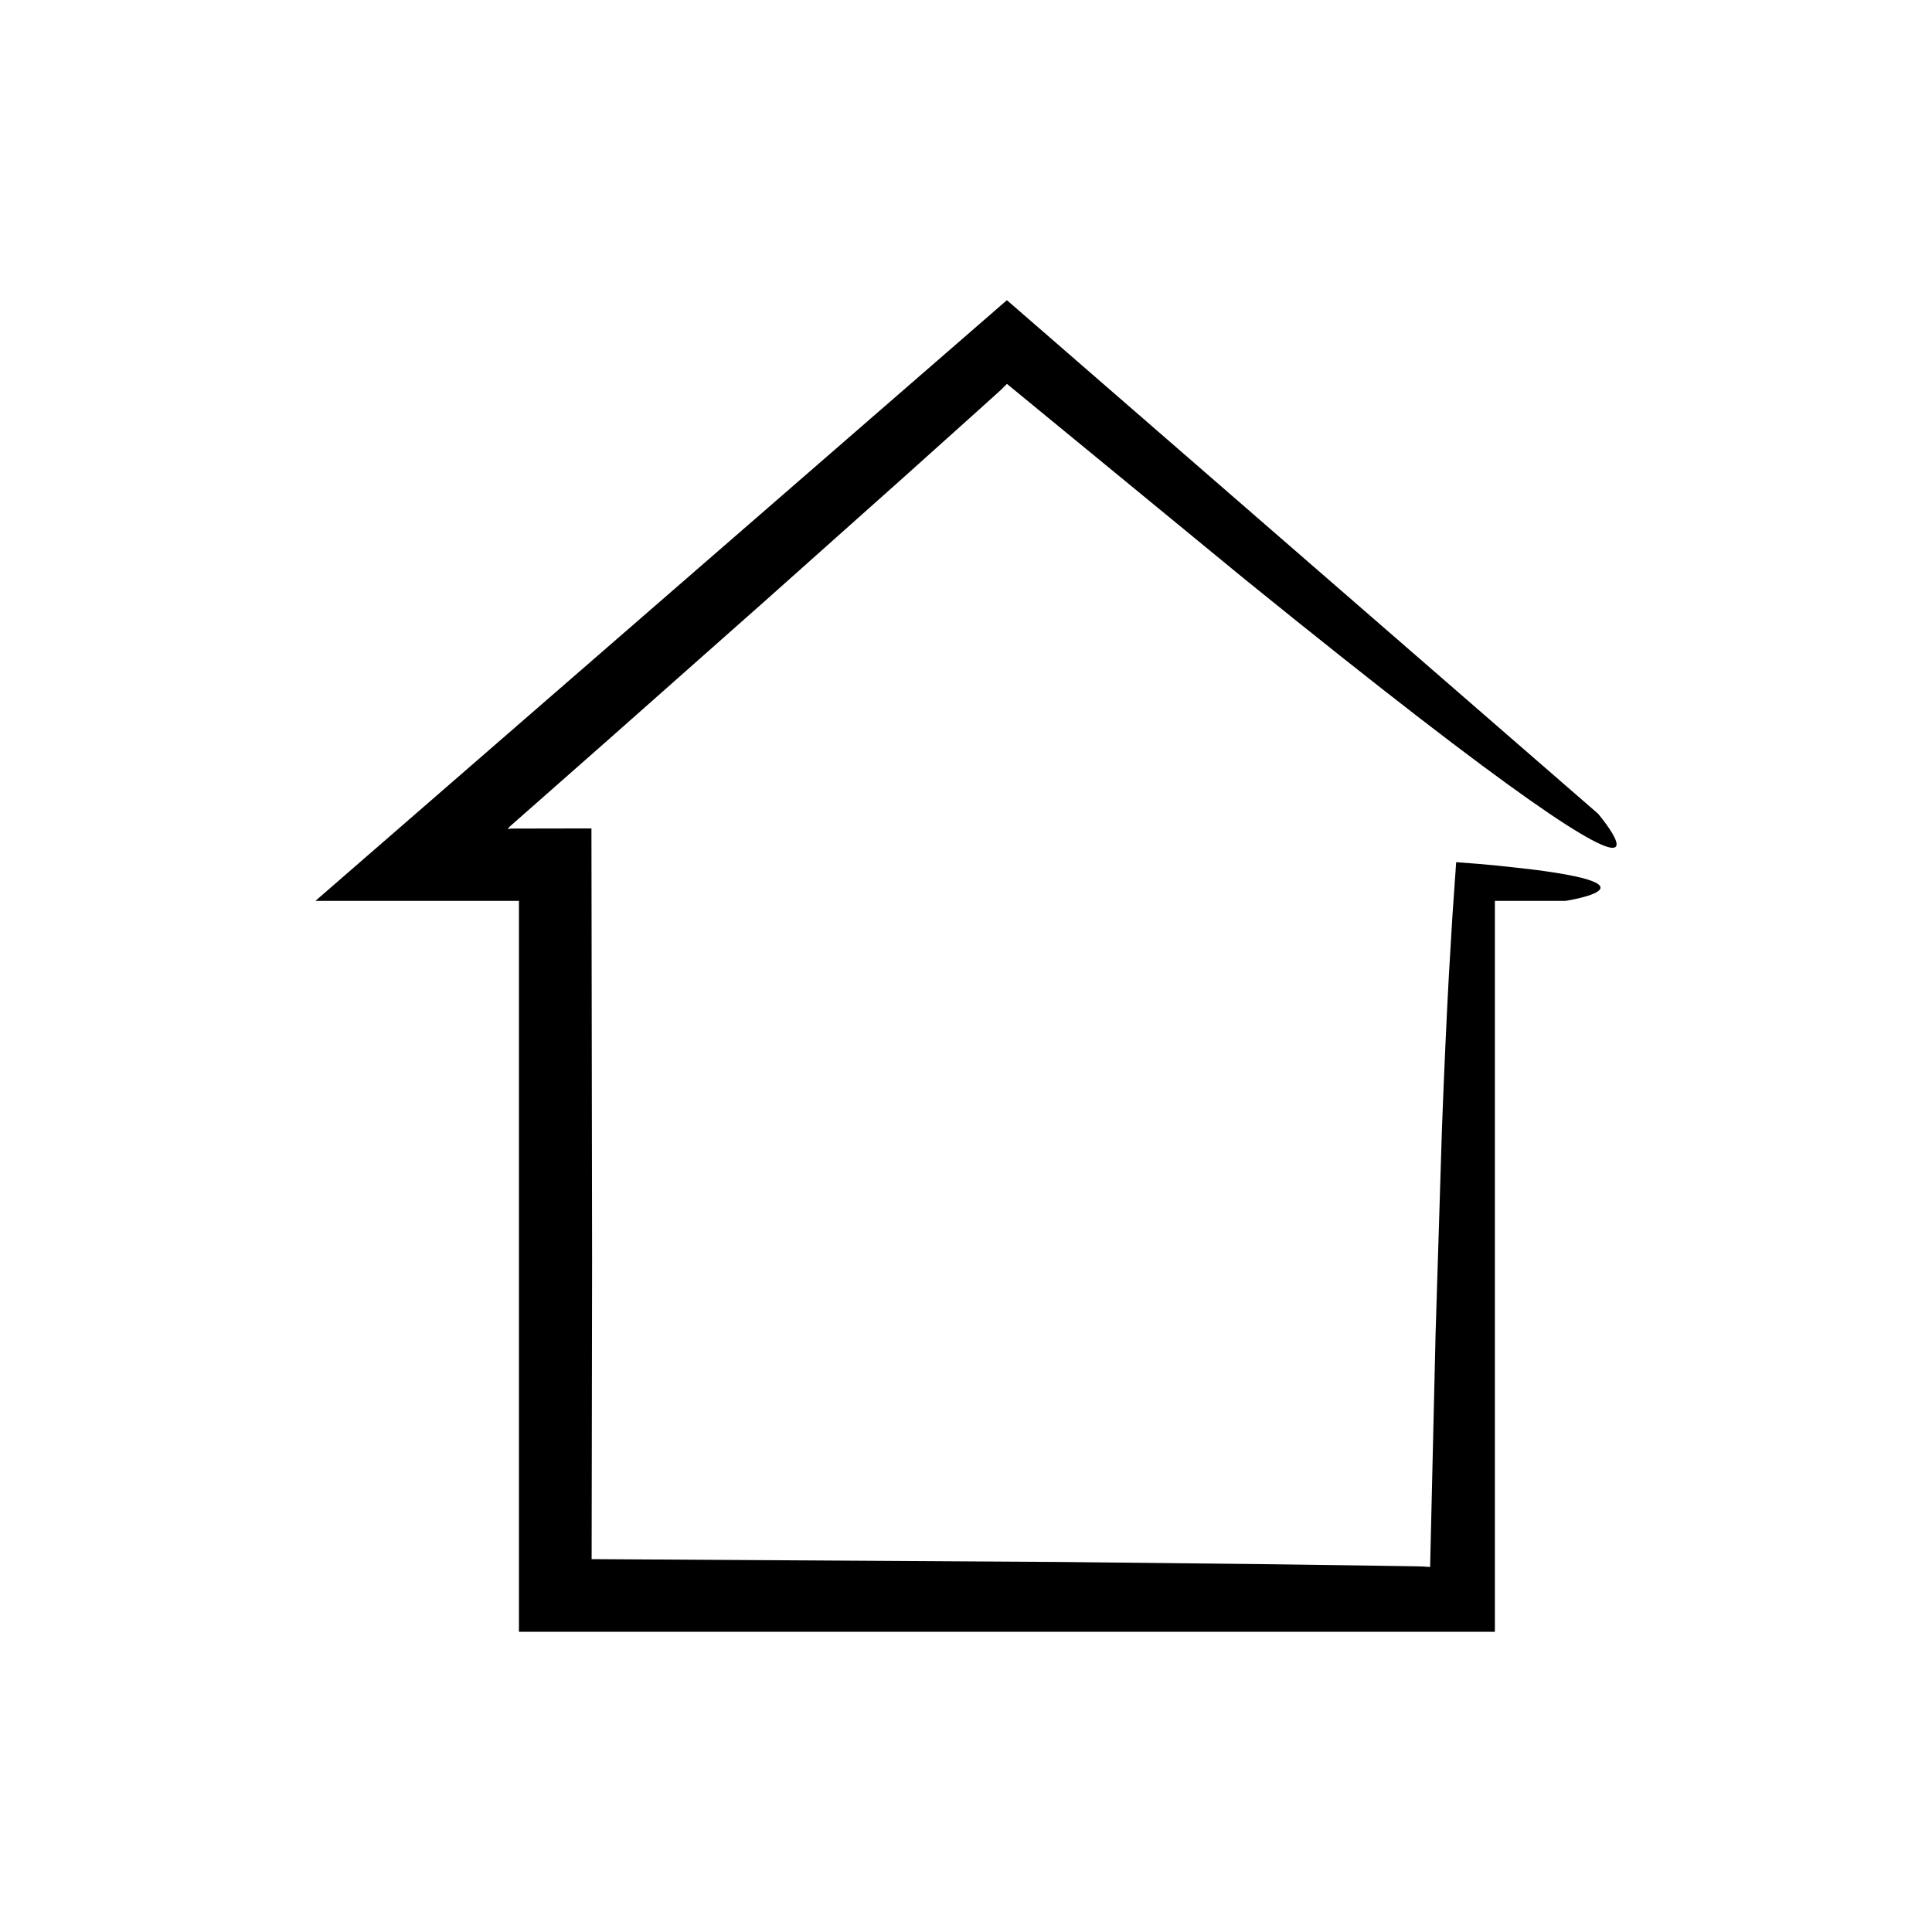 <?xml version="1.0" encoding="UTF-8"?>
<!-- Uploaded to: ICON Repo, www.iconrepo.com, Generator: ICON Repo Mixer Tools -->
<svg fill="#000000" width="800px" height="800px" version="1.1" viewBox="144 144 512 512" xmlns="http://www.w3.org/2000/svg">
 <path d="m567.5 359.64-156.66-136.09-183.25 159.19h53.938v193.7h258.63v-193.7h18.715s8.516-1.309 9.227-3.246c0.355-0.969-1.242-2.094-6.832-3.289-2.797-0.598-6.59-1.215-11.637-1.84-2.523-0.277-5.359-0.59-8.543-0.941-3.102-0.312-6.723-0.629-11.188-0.941-0.293 4.223-0.617 8.871-0.977 13.98-0.293 4.902-0.613 10.242-0.961 16.066-0.633 11.645-1.254 25.203-1.844 40.965-0.488 15.762-1.047 33.723-1.68 54.168-0.426 18.234-0.906 38.688-1.445 61.613l-1.371-0.098c-0.539-0.031-0.27-0.062-2.945-0.098-3.996-0.062-8.059-0.125-12.188-0.188-8.258-0.113-16.785-0.23-25.586-0.352-17.605-0.188-36.309-0.391-56.168-0.602-36.879-0.223-78.055-0.477-123.95-0.754 0.039-24.578 0.078-51.121 0.121-79.215-0.062-40.77-0.117-78.867-0.172-114.43-6.41 0.012-12.777 0.023-19.094 0.035l-2.211 0.008-0.055 0.008-0.125 0.02-0.695 0.086 0.285-0.359 0.211-0.246 0.062-0.066 1.203-1.062 2.875-2.531c7.637-6.731 15.074-13.285 22.32-19.668 14.461-12.805 28.145-24.922 41.098-36.391 12.91-11.516 25.09-22.375 36.578-32.621 5.727-5.141 11.281-10.121 16.668-14.957 2.688-2.422 5.336-4.805 7.941-7.148l1.562-1.422 0.48-0.484 1.008-1.008c24.586 20.195 45.262 37.176 62.621 51.434 18.773 15.223 34.102 27.371 46.586 37.012 24.969 19.281 38.566 28.539 45.594 32.309 14.059 7.551 1.855-6.848 1.855-6.848z"/>
</svg>